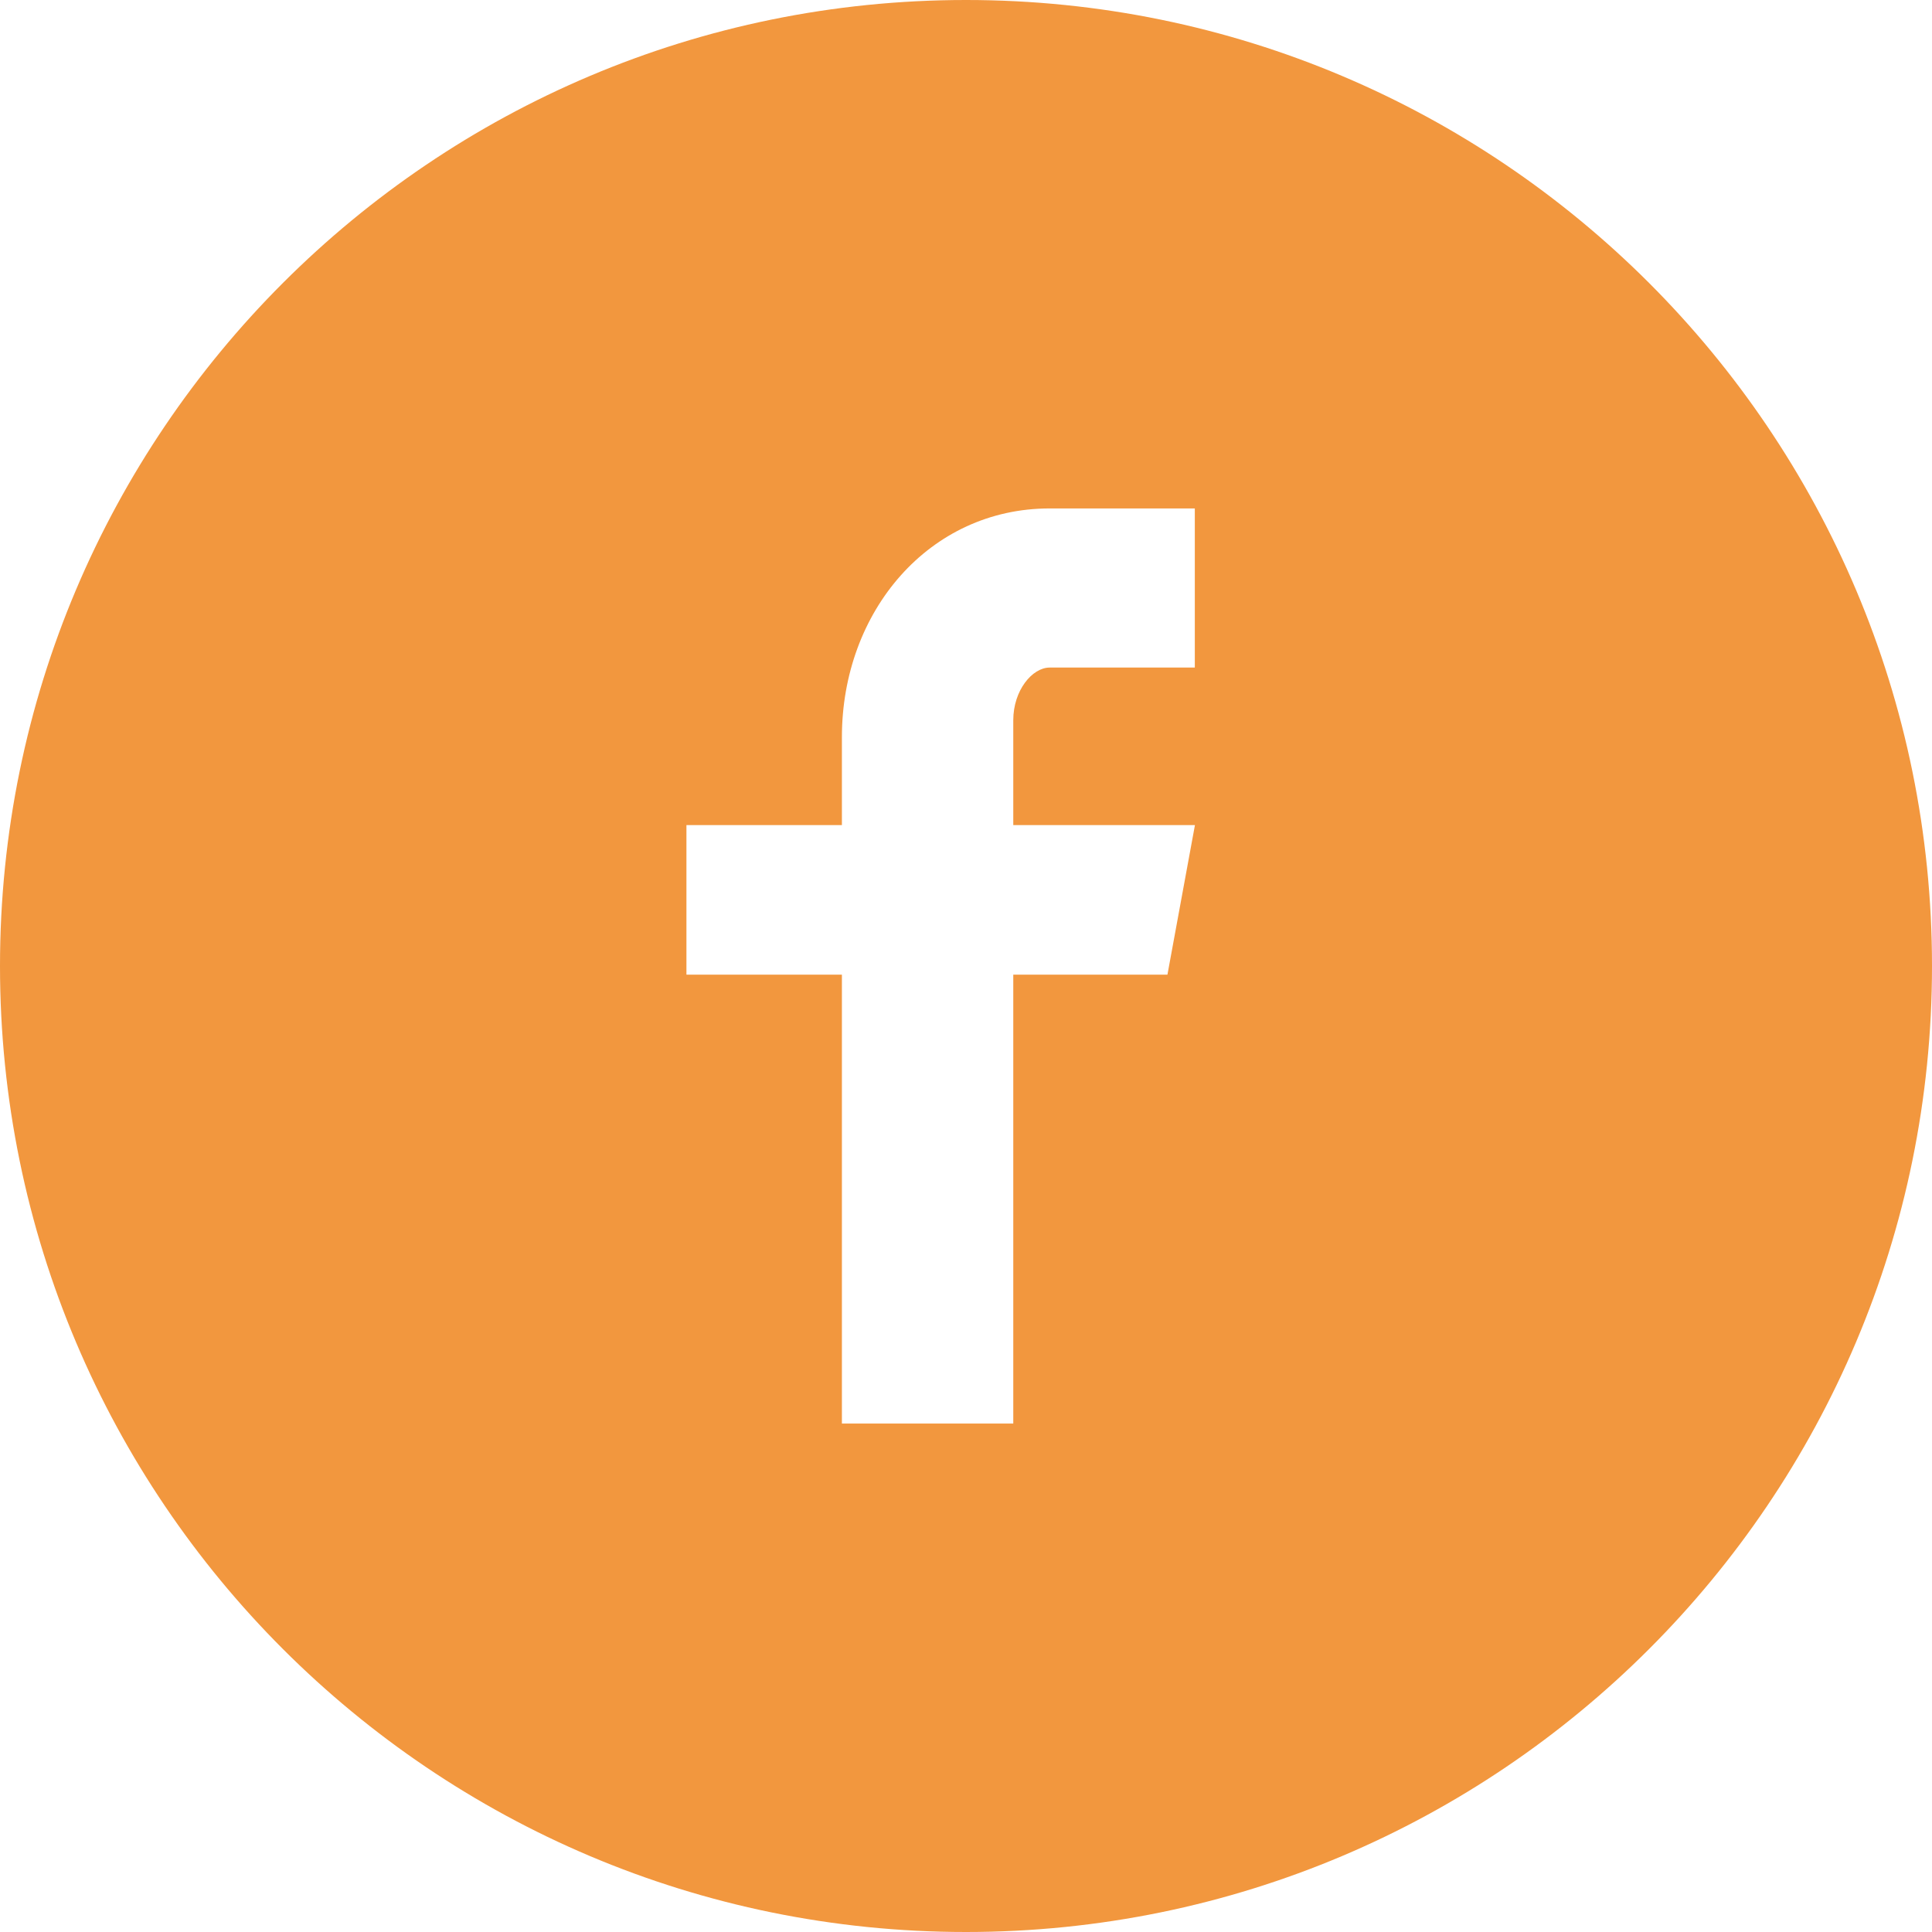<?xml version="1.0" encoding="UTF-8" standalone="no"?>
<svg width="30px" height="30px" viewBox="0 0 30 30" version="1.1" xmlns="http://www.w3.org/2000/svg" xmlns:xlink="http://www.w3.org/1999/xlink">
    <!-- Generator: sketchtool 39.1 (31720) - http://www.bohemiancoding.com/sketch -->
    <title>2F512703-9F0E-40AD-89E2-D023B86B98DB</title>
    <desc>Created with sketchtool.</desc>
    <defs></defs>
    <g id="Symbols" stroke="none" stroke-width="1" fill="none" fill-rule="evenodd">
        <g id="footer" transform="translate(-635, -186)" fill="#F2973E">
            <g id="Group-4">
                <g transform="translate(635, 186)">
                    <path d="M15,0 C6.716,0 0,6.716 0,15 C0,23.284 6.716,30 15,30 C23.284,30 30,23.284 30,15 C30,6.716 23.284,0 15,0 L15,0 Z M18.553,10.366 L16.298,10.366 C16.031,10.366 15.734,10.717 15.734,11.184 L15.734,12.812 L18.555,12.812 L18.128,15.134 L15.734,15.134 L15.734,22.105 L13.073,22.105 L13.073,15.134 L10.659,15.134 L10.659,12.812 L13.073,12.812 L13.073,11.447 C13.073,9.488 14.433,7.895 16.298,7.895 L18.553,7.895 L18.553,10.366 L18.553,10.366 Z" id="fb-ic"></path>
                </g>
            </g>
        </g>
    </g>
</svg>
